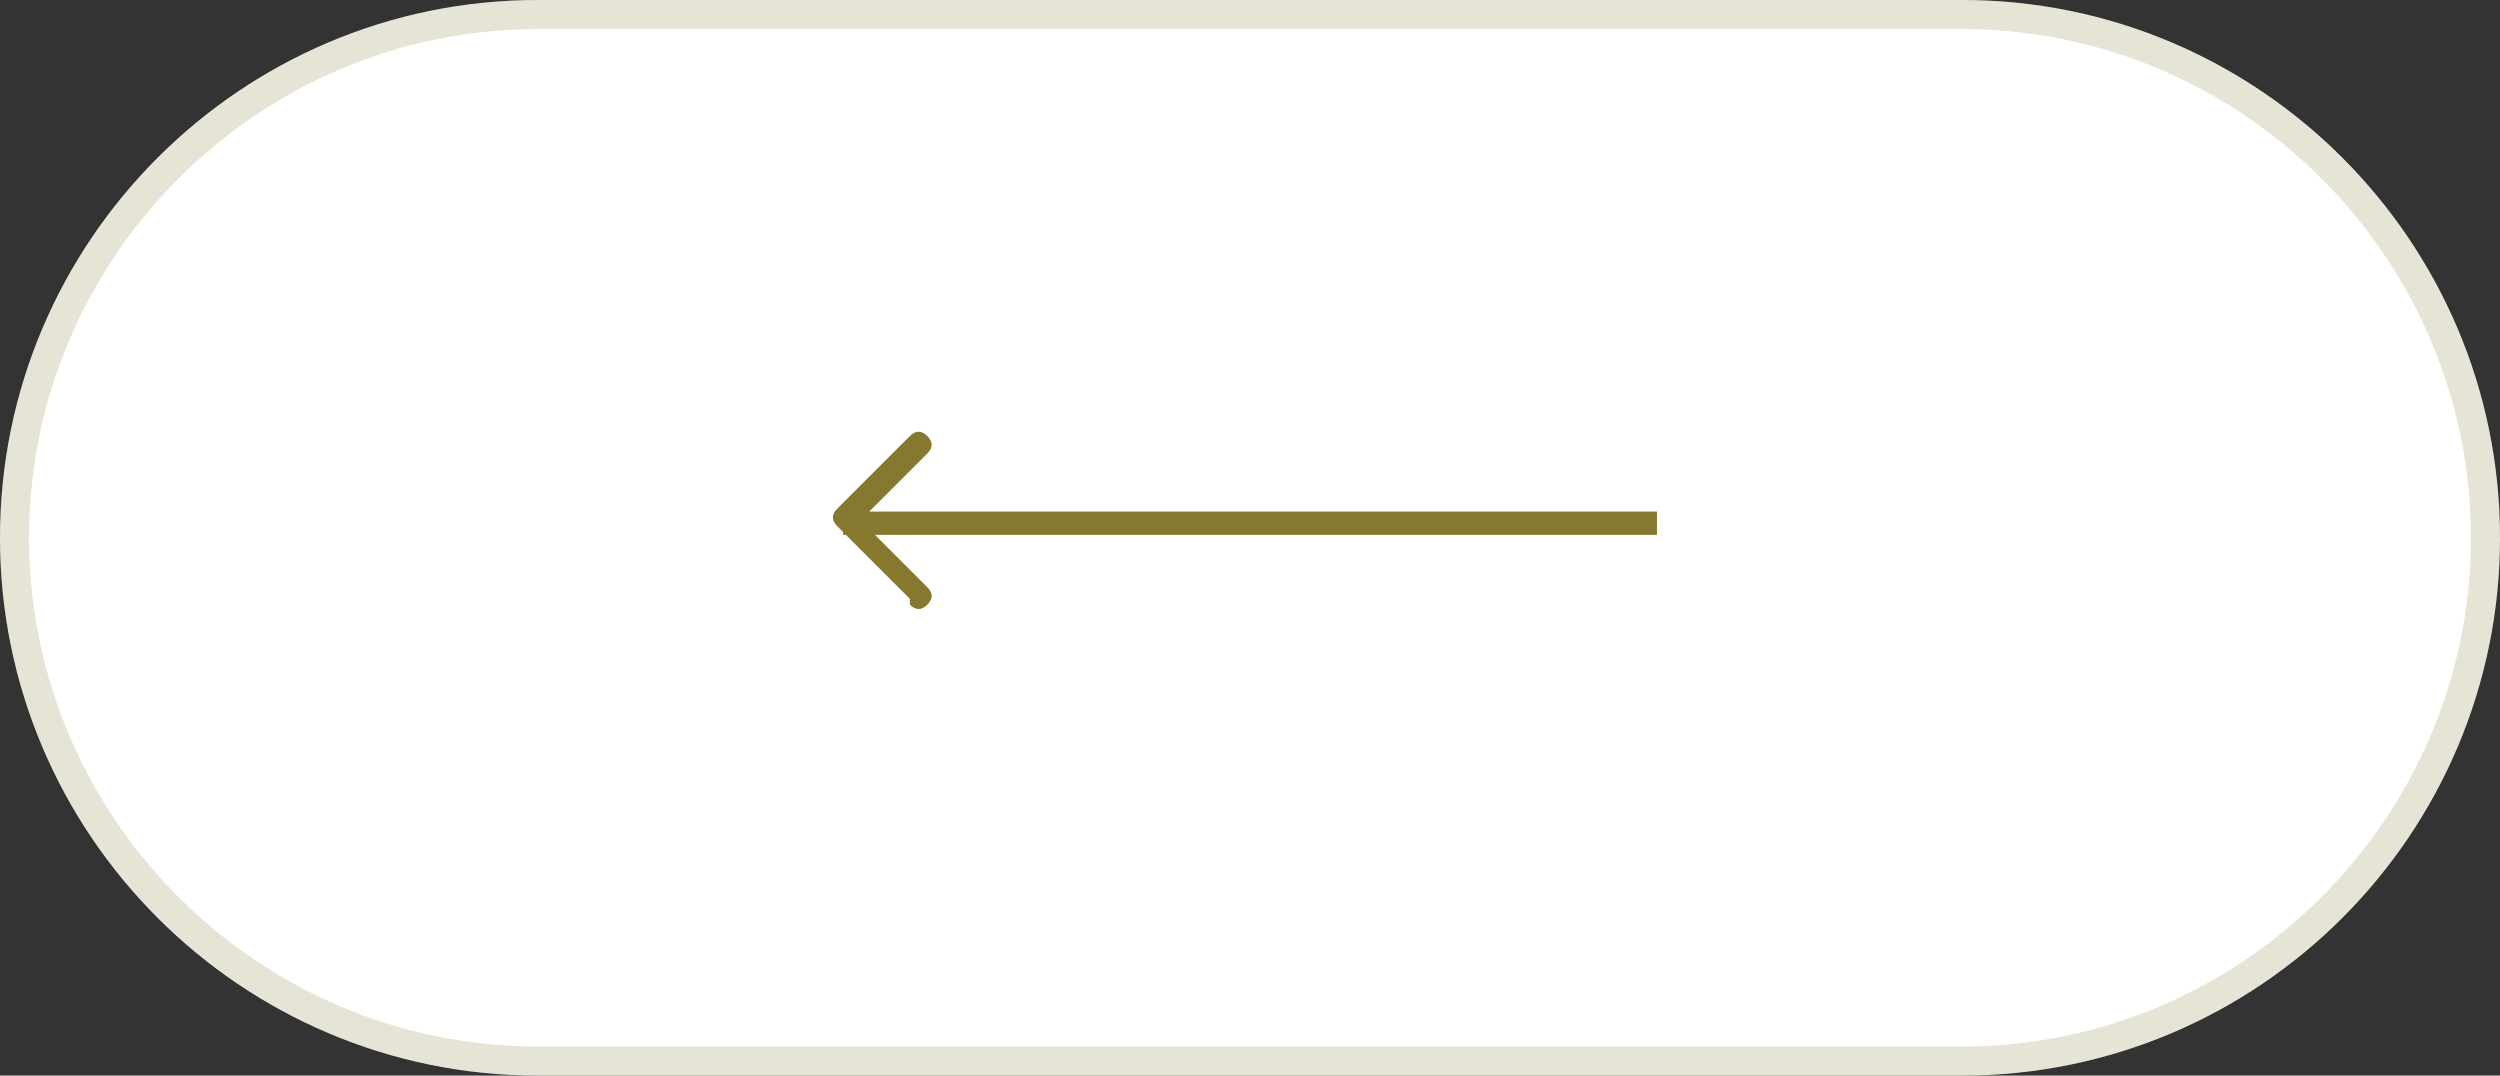 <?xml version="1.0" encoding="UTF-8"?>
<svg xmlns="http://www.w3.org/2000/svg" width="86" height="37" version="1.1" viewBox="0 0 86 37">
  <rect x="0" y="0" width="86" height="37" fill="#333333" stroke="none"/>
  <defs>
    <style>
      .cls-1 {
        fill: none;
        stroke: #86782f;
        stroke-opacity: .2;
      }

      .cls-2 {
        fill: #86782f;
      }

      .cls-3 {
        fill: #fff;
      }
    </style>
  </defs>
  <!-- Generator: Adobe Illustrator 28.7.1, SVG Export Plug-In . SVG Version: 1.2.0 Build 142)  -->
  <g>
    <g id="_レイヤー_1" data-name="レイヤー_1">
      <path class="cls-3" d="M86,18.5h0c0,10.2-8.3,18.5-18.5,18.5H18.5C8.3,37,0,28.7,0,18.5h0C0,8.3,8.3,0,18.5,0h49c10.2,0,18.5,8.3,18.5,18.5Z"/>
      <path class="cls-1" d="M85.5,18.5h0c0,9.9-8.1,18-18,18H18.5c-9.9,0-18-8.1-18-18h0c0-9.9,8.1-18,18-18h49c9.9,0,18,8.1,18,18Z"/>
      <path class="cls-2" d="M31.3,20.8c.2.2.4.2.6,0s.2-.4,0-.6l-2.3-2.3,2.3-2.3c.2-.2.2-.4,0-.6-.2-.2-.4-.2-.6,0l-2.5,2.5c-.2.2-.2.4,0,.6l2.5,2.5ZM57,17.6h-28s0,.8,0,.8h28s0-.8,0-.8Z"/>
    </g>
  </g>
</svg>